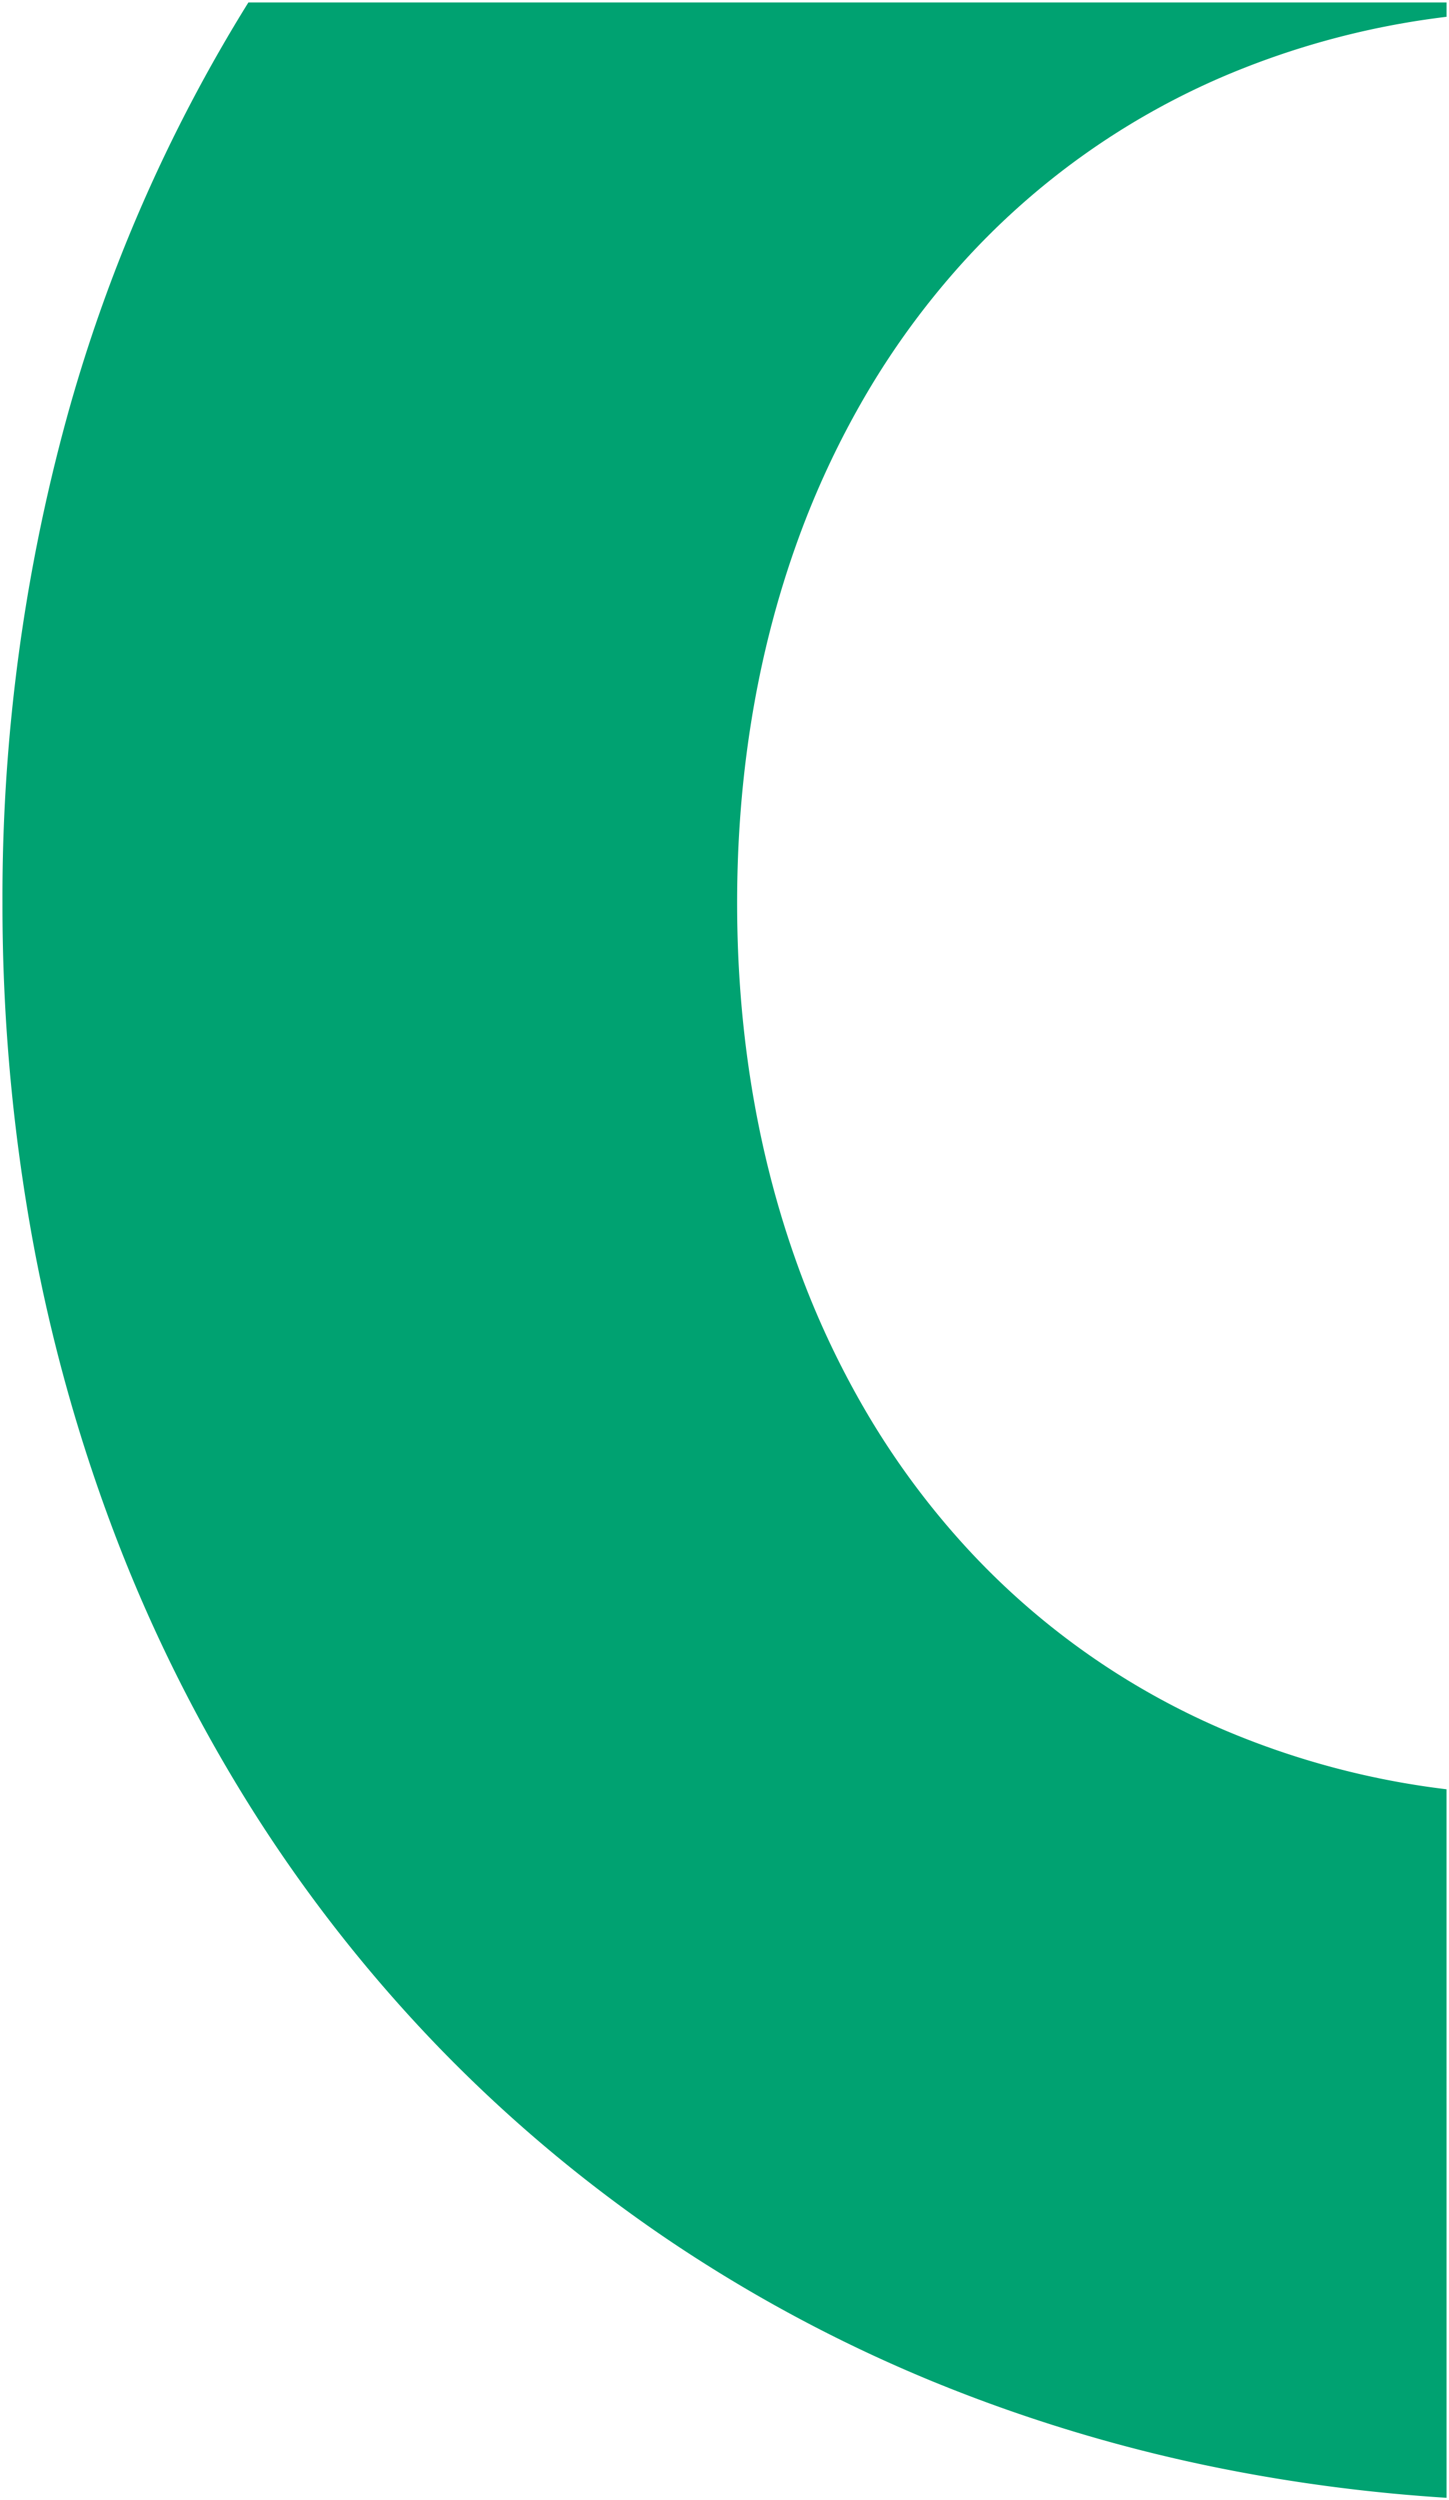 <svg xmlns="http://www.w3.org/2000/svg" width="293.269" height="505.768" viewBox="0 0 293.269 505.768"><path d="M292.269,530.268h0c-3.616-.228-7.252-.515-10.806-.85-11-1.039-21.984-2.608-32.633-4.665a318,318,0,0,1-60.66-18.061,299.044,299.044,0,0,1-53.777-28.849,293.178,293.178,0,0,1-46-38.611,298.453,298.453,0,0,1-37.332-47.349,313.93,313.93,0,0,1-27.77-55.059A339.886,339.886,0,0,1,5.971,275.076,377.221,377.221,0,0,1,0,207.67a366.736,366.736,0,0,1,12.925-97.826A319.611,319.611,0,0,1,49.771,25.5h242.5v2.9a165.755,165.755,0,0,0-45.3,12.12,151.772,151.772,0,0,0-52.618,37.593,161.708,161.708,0,0,0-19.419,26.43A178.329,178.329,0,0,0,160.6,135.315c-7.9,22.2-11.91,46.544-11.91,72.355s4.007,50.154,11.91,72.354A178.336,178.336,0,0,0,174.928,310.8a161.688,161.688,0,0,0,19.419,26.429,151.745,151.745,0,0,0,52.618,37.595,165.758,165.758,0,0,0,45.3,12.12Z" transform="translate(0.5 -25)" fill="#00a271" stroke="rgba(0,0,0,0)" stroke-miterlimit="10" stroke-width="1"/></svg>